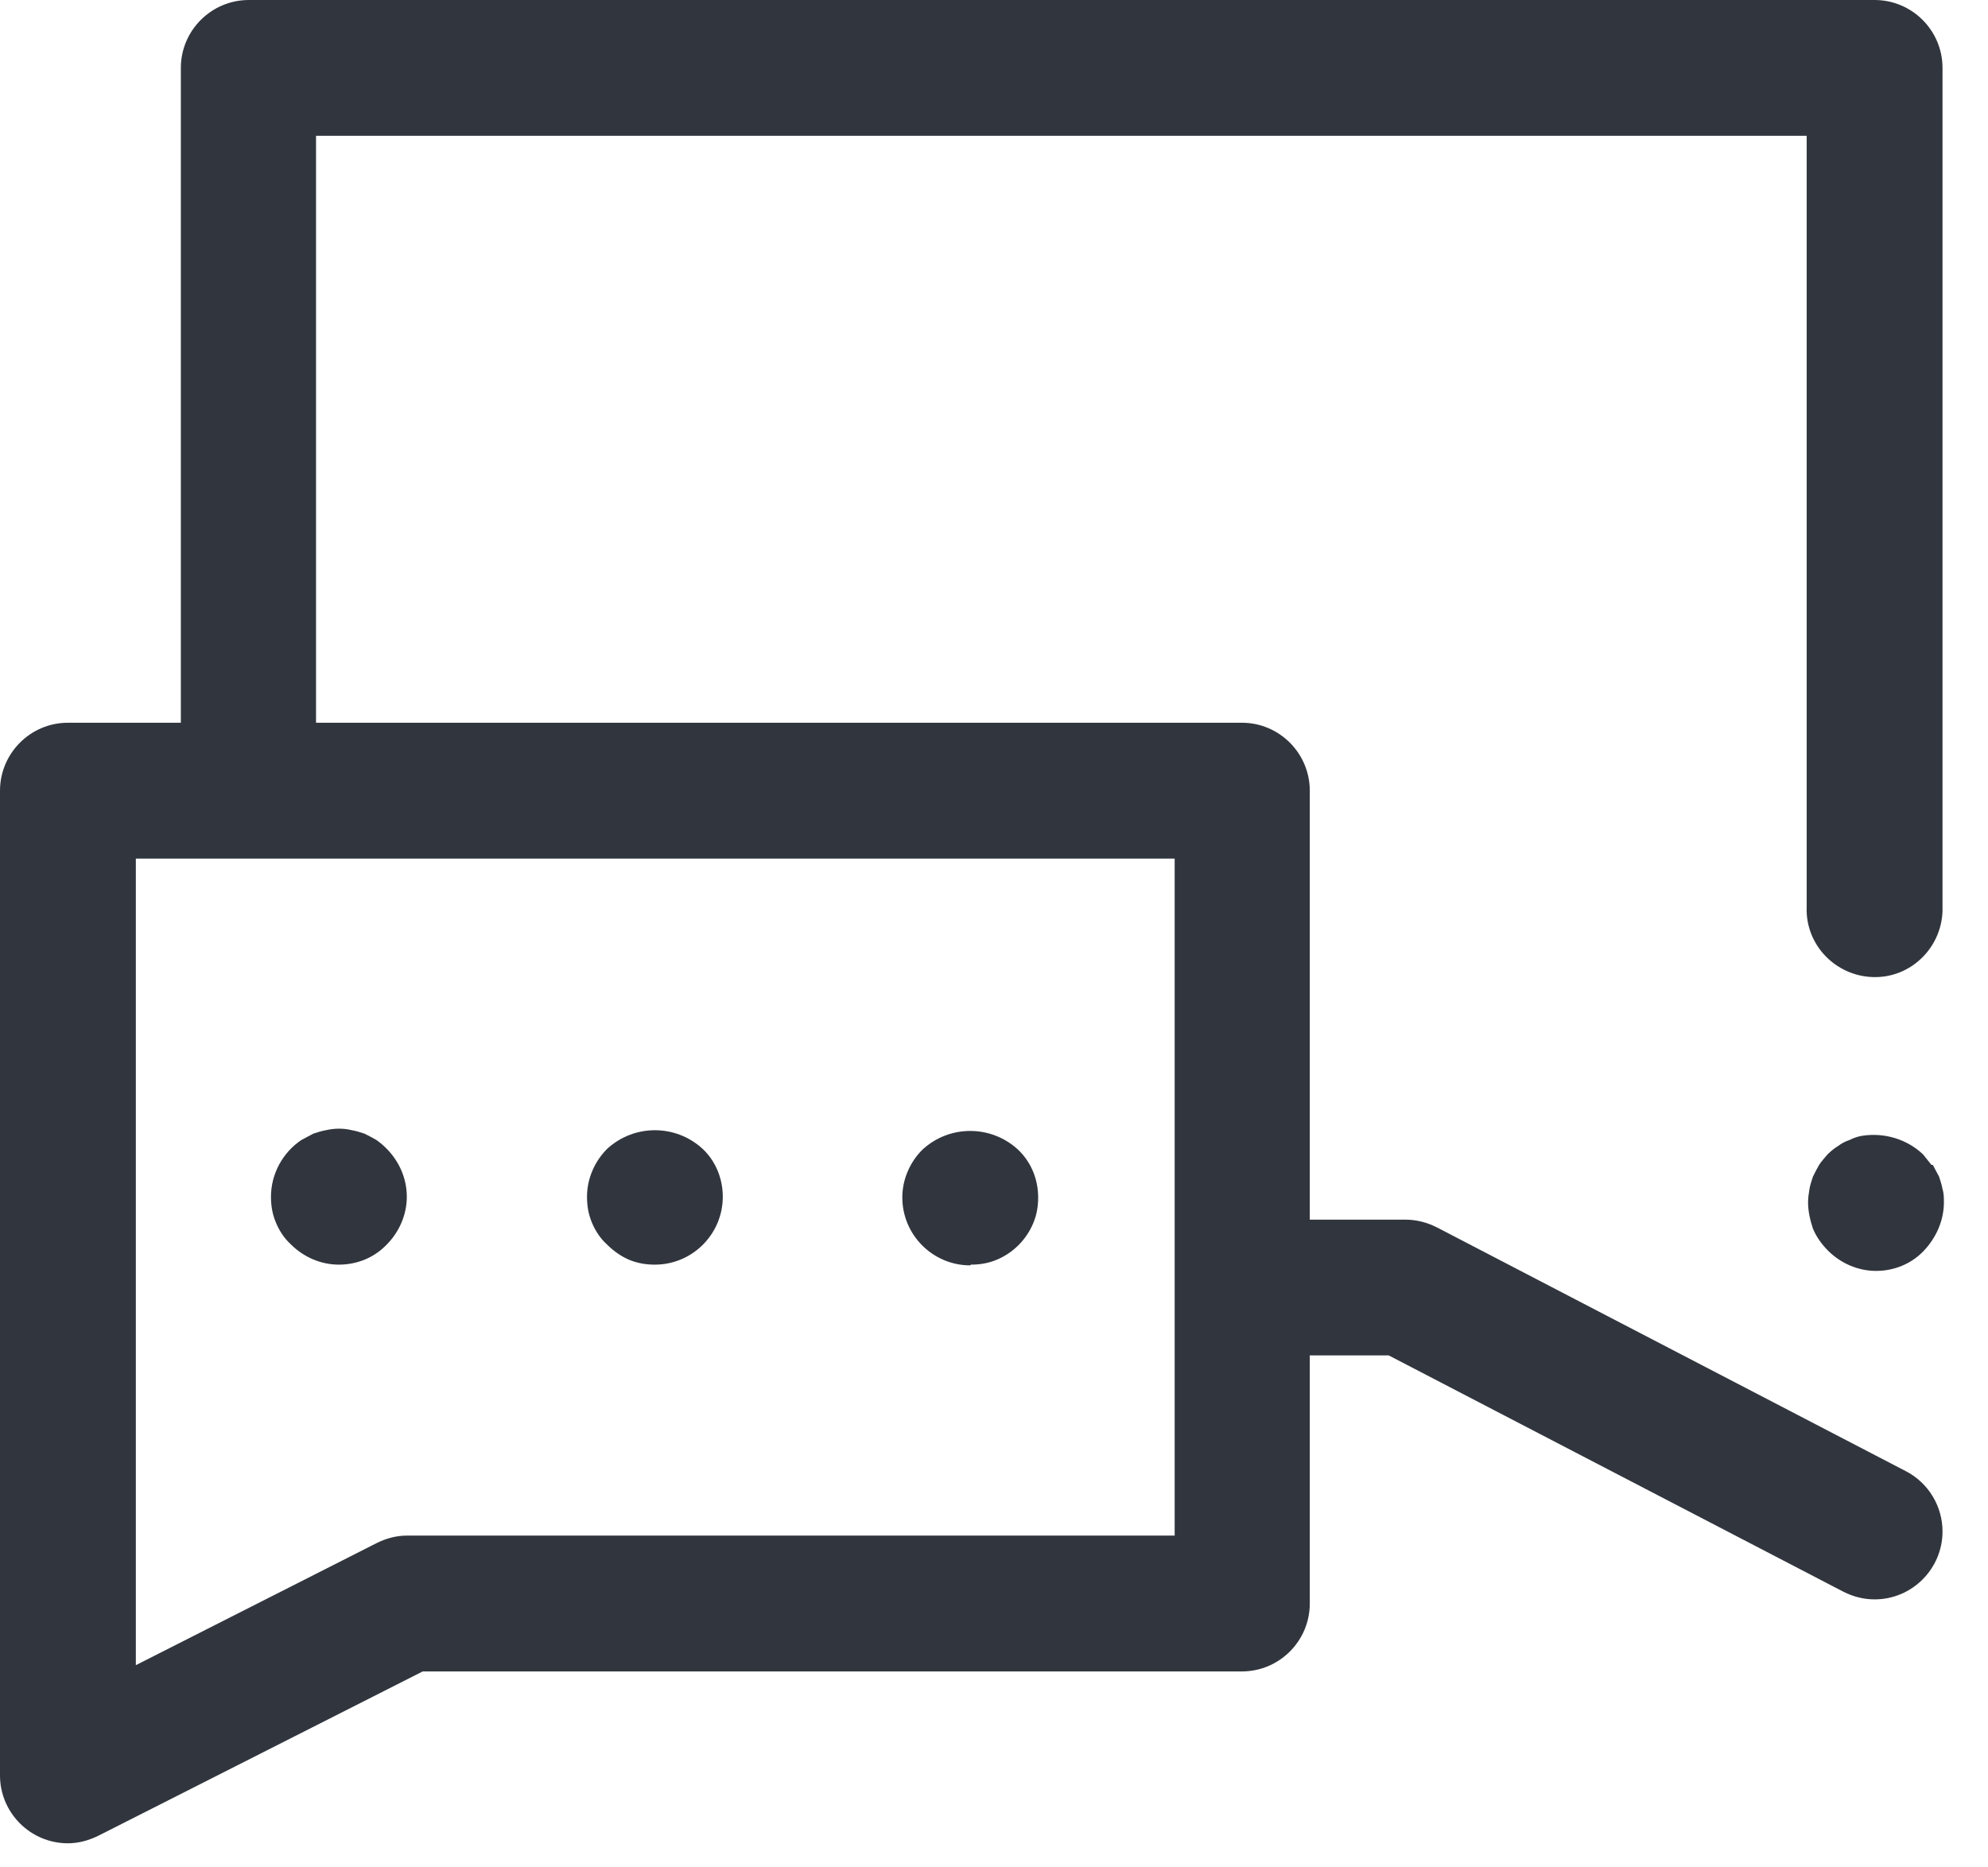 <svg width="33" height="31" viewBox="0 0 33 31" fill="none" xmlns="http://www.w3.org/2000/svg">
<path d="M32.061 19.338C32.015 19.28 31.969 19.223 31.923 19.165C31.658 18.912 31.279 18.797 30.911 18.855C30.842 18.866 30.773 18.889 30.703 18.924C30.634 18.947 30.566 18.981 30.508 19.027C30.45 19.062 30.393 19.108 30.335 19.165C30.289 19.223 30.232 19.28 30.197 19.338C30.163 19.395 30.128 19.464 30.094 19.533C30.071 19.602 30.048 19.671 30.036 19.74C30.025 19.809 30.013 19.89 30.013 19.959C30.013 20.108 30.048 20.258 30.094 20.396C30.151 20.534 30.243 20.661 30.347 20.764C30.554 20.971 30.842 21.098 31.141 21.098C31.44 21.098 31.727 20.983 31.934 20.764C32.142 20.546 32.268 20.258 32.268 19.959C32.268 19.89 32.268 19.809 32.245 19.74C32.233 19.671 32.211 19.602 32.188 19.533C32.153 19.464 32.118 19.407 32.084 19.338" fill="#31363E"/>
<path d="M31.118 0H4.13C3.509 0 3.002 0.506 3.002 1.127V11.998H1.127C0.506 11.998 0 12.505 0 13.126V29.473C0 30.094 0.506 30.6 1.127 30.6C1.3 30.6 1.472 30.554 1.634 30.474L7.017 27.747H20.615C21.236 27.747 21.742 27.241 21.742 26.62V22.501H23.053L30.6 26.424C30.761 26.505 30.934 26.551 31.118 26.551C31.739 26.551 32.245 26.044 32.245 25.423C32.245 25.009 32.015 24.618 31.635 24.422L23.847 20.373C23.686 20.293 23.514 20.247 23.33 20.247H21.742V13.126C21.742 12.505 21.236 11.998 20.615 11.998H5.246V2.255H29.99V15.058C29.967 15.68 30.462 16.197 31.083 16.22C31.704 16.243 32.222 15.749 32.245 15.127C32.245 15.104 32.245 15.081 32.245 15.058V1.127C32.245 0.506 31.739 0 31.118 0ZM19.499 25.492H6.753C6.58 25.492 6.408 25.538 6.247 25.619L2.255 27.643V14.253H19.499V25.504V25.492Z" fill="#31363E"/>
<path d="M4.832 20.661C5.039 20.868 5.326 20.994 5.625 20.994C5.925 20.994 6.212 20.879 6.419 20.661C6.626 20.454 6.753 20.166 6.753 19.867C6.753 19.487 6.557 19.142 6.247 18.924C6.189 18.889 6.12 18.855 6.051 18.82C5.982 18.797 5.913 18.774 5.844 18.763C5.706 18.728 5.556 18.728 5.407 18.763C5.338 18.774 5.269 18.797 5.2 18.82C5.131 18.855 5.073 18.889 5.004 18.924C4.694 19.131 4.498 19.487 4.498 19.867C4.498 20.017 4.521 20.155 4.579 20.293C4.636 20.431 4.717 20.557 4.832 20.661Z" fill="#31363E"/>
<path d="M10.077 20.661C10.181 20.764 10.307 20.856 10.445 20.914C10.583 20.971 10.722 20.994 10.871 20.994C11.492 20.994 11.998 20.488 11.998 19.867C11.998 19.568 11.883 19.28 11.665 19.073C11.216 18.659 10.526 18.659 10.077 19.073C9.87 19.28 9.744 19.568 9.744 19.867C9.744 20.017 9.767 20.154 9.824 20.293C9.882 20.431 9.962 20.557 10.077 20.661Z" fill="#31363E"/>
<path d="M16.117 20.994C16.266 20.994 16.404 20.971 16.542 20.914C16.819 20.799 17.037 20.58 17.152 20.304C17.21 20.166 17.233 20.028 17.233 19.878C17.233 19.579 17.118 19.292 16.899 19.085C16.45 18.671 15.76 18.671 15.312 19.085C15.104 19.292 14.978 19.579 14.978 19.878C14.978 20.5 15.484 21.006 16.105 21.006" fill="#31363E"/>
</svg>
